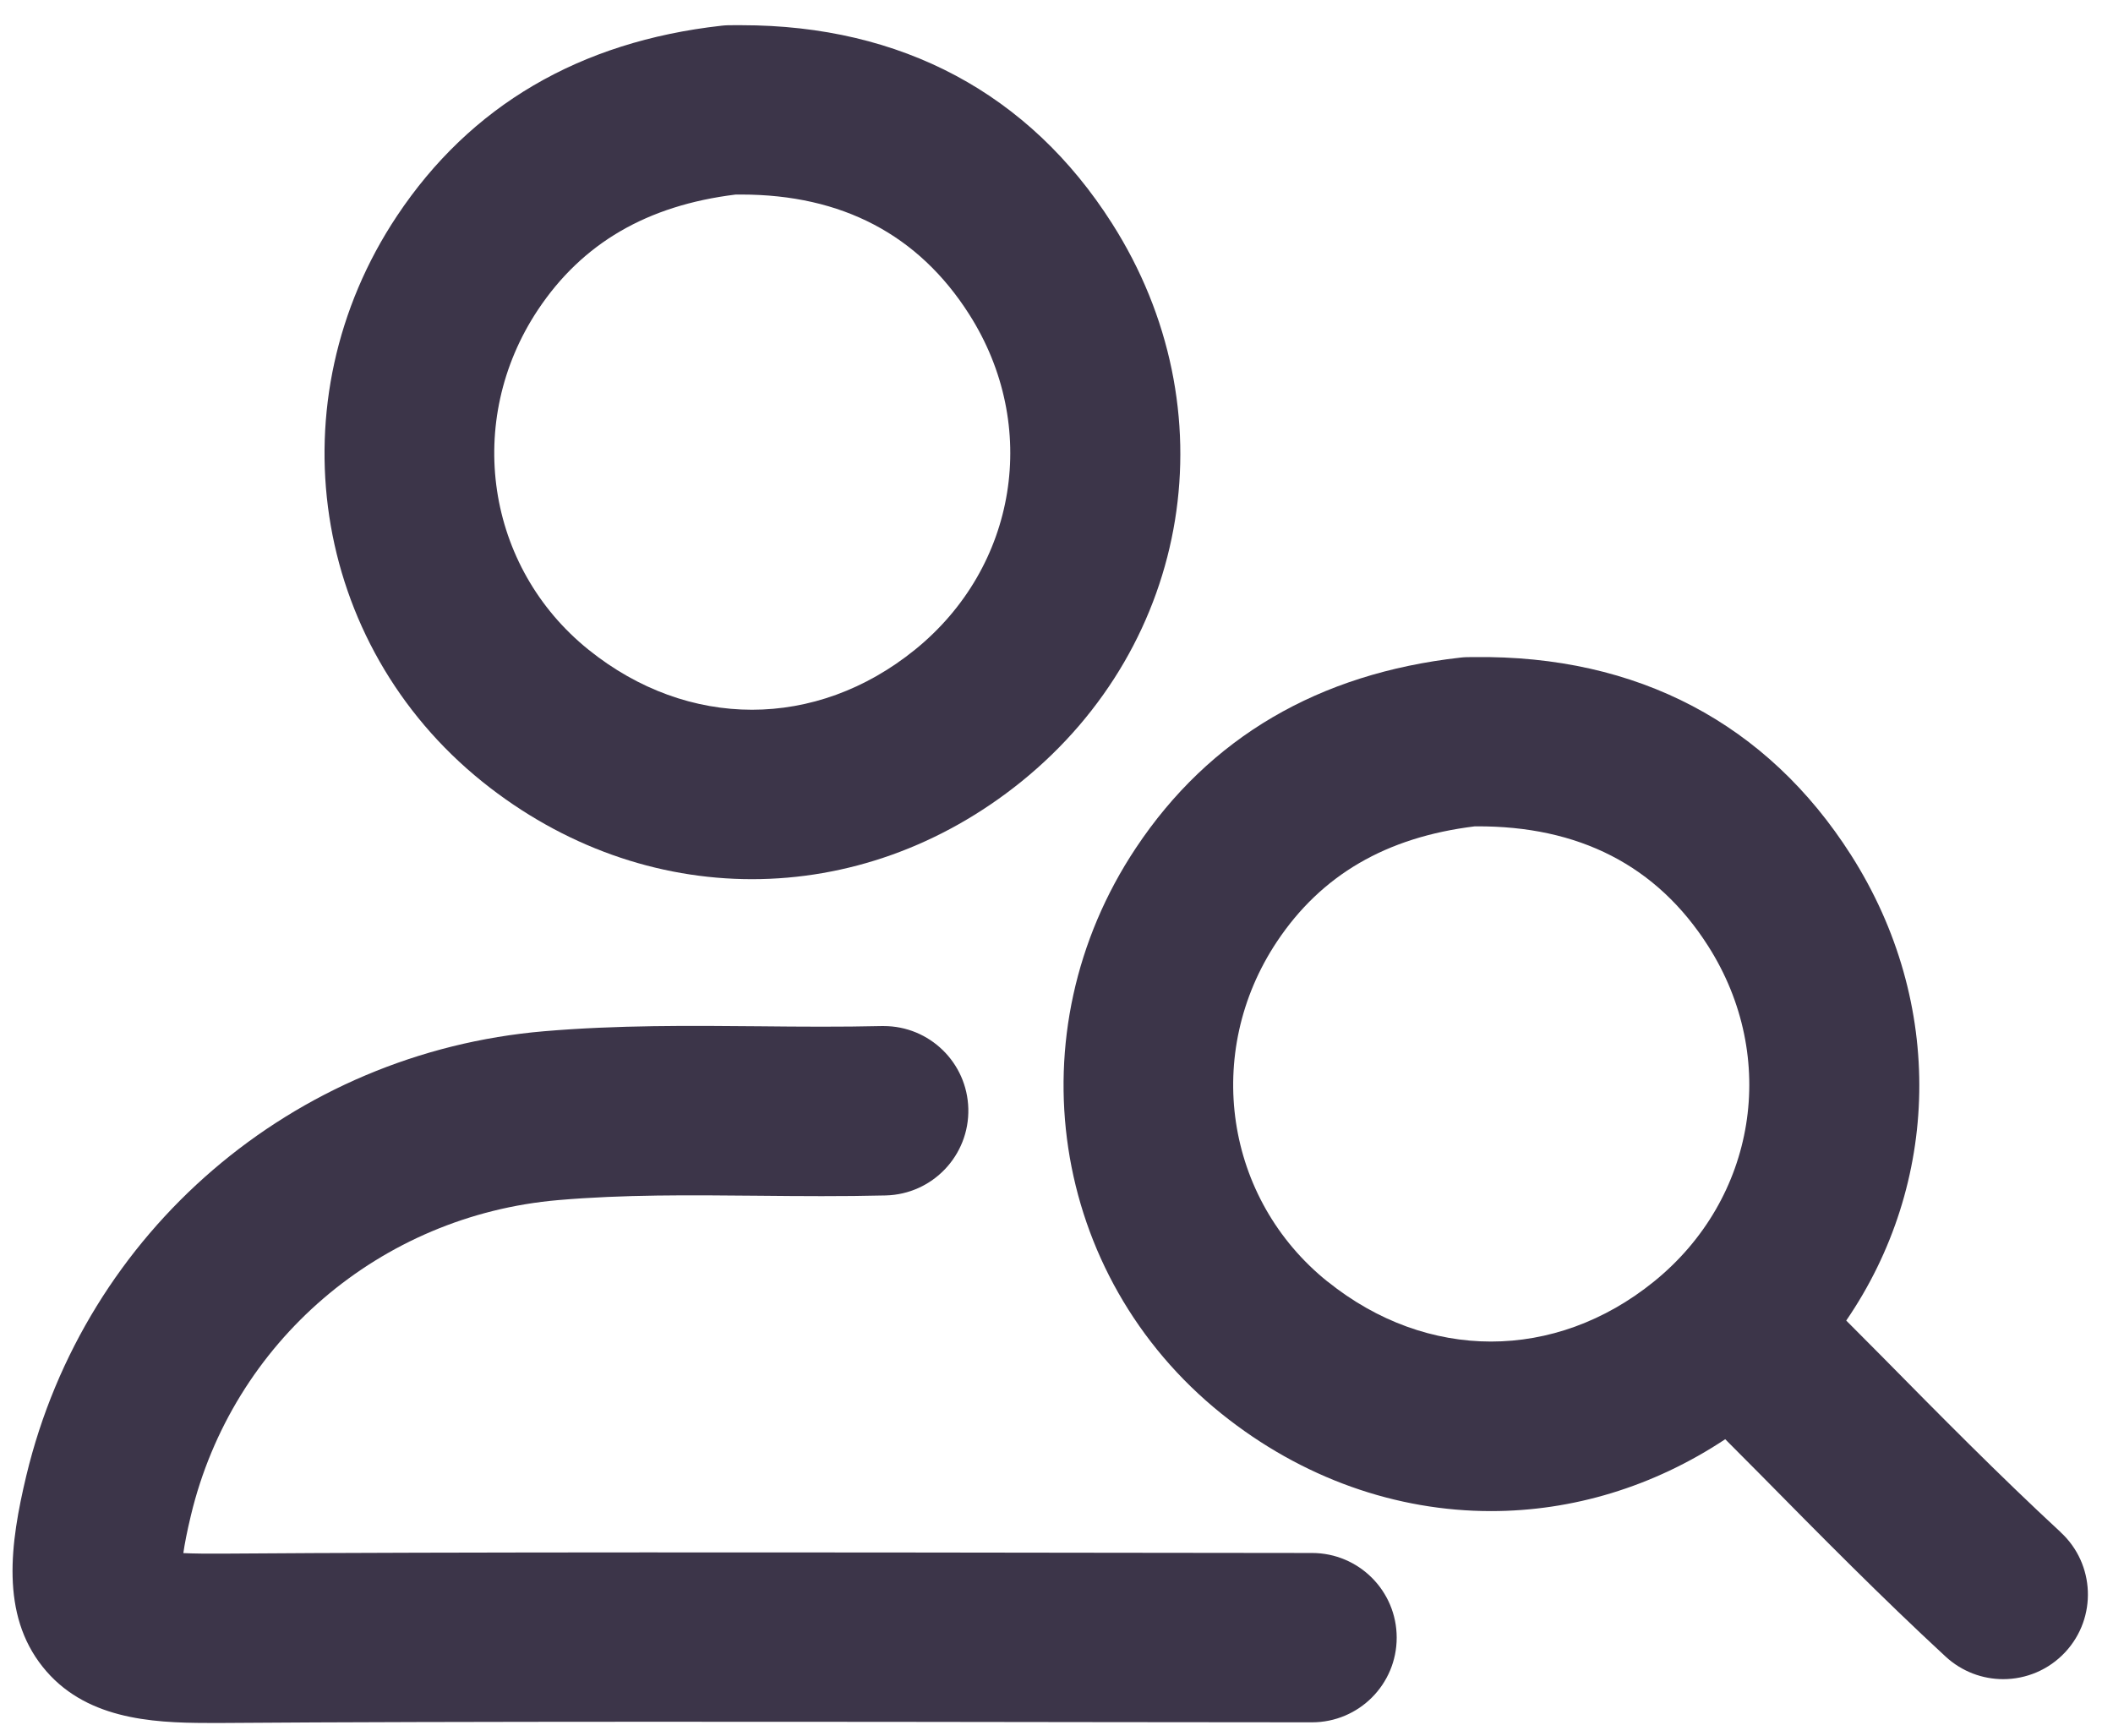 <svg width="56" height="46" viewBox="0 0 56 46" fill="none" xmlns="http://www.w3.org/2000/svg">
<g clip-path="url(#clip0_2797_5695)">
<path d="M34.774 41.159C33.214 41.159 31.37 41.156 29.361 41.153C21.965 41.142 11.832 41.131 5.926 41.176C5.488 41.178 5.134 41.176 4.859 41.162C4.893 40.923 4.955 40.598 5.061 40.157C6.164 35.565 10.079 32.21 14.801 31.806C16.532 31.657 18.269 31.674 20.104 31.691C21.201 31.702 22.338 31.711 23.474 31.683C24.715 31.652 25.694 30.622 25.663 29.382C25.632 28.162 24.633 27.194 23.421 27.194C23.401 27.194 23.384 27.194 23.365 27.194C22.304 27.219 21.207 27.211 20.146 27.2C18.286 27.183 16.364 27.166 14.422 27.331C7.766 27.898 2.253 32.631 0.698 39.108C0.266 40.915 0.016 42.778 1.13 44.175C2.222 45.549 3.978 45.664 5.502 45.664C5.659 45.664 5.813 45.664 5.962 45.664C11.846 45.619 21.968 45.631 29.356 45.642C31.365 45.642 33.208 45.647 34.771 45.647C36.011 45.647 37.016 44.643 37.016 43.403C37.016 42.163 36.011 41.159 34.771 41.159H34.774Z" fill="#3C3549"/>
<path d="M54.612 40.607C52.993 39.109 51.397 37.493 49.856 35.93C49.547 35.619 49.239 35.308 48.93 34.999C51.413 31.375 51.565 26.6 49.059 22.664C46.84 19.18 43.397 17.359 39.067 17.415C39.053 17.415 39.042 17.415 39.028 17.415C38.921 17.415 38.812 17.415 38.702 17.429C34.945 17.85 32.052 19.547 30.105 22.473C26.85 27.363 27.824 33.81 32.372 37.468C34.513 39.187 37.016 40.049 39.516 40.049C41.666 40.049 43.809 39.412 45.723 38.144C46.034 38.458 46.349 38.772 46.66 39.086C48.237 40.685 49.87 42.34 51.565 43.906C51.997 44.304 52.544 44.503 53.089 44.503C53.692 44.503 54.295 44.262 54.739 43.782C55.58 42.873 55.524 41.451 54.615 40.612L54.612 40.607ZM35.184 33.967C32.459 31.776 31.881 27.902 33.842 24.956C35.018 23.192 36.733 22.19 39.084 21.901C39.095 21.901 39.106 21.901 39.118 21.901C41.839 21.884 43.91 22.936 45.271 25.074C47.154 28.028 46.548 31.77 43.832 33.967C41.214 36.085 37.821 36.085 35.187 33.967H35.184Z" fill="#3C3549"/>
<path d="M12.786 20.72C14.927 22.44 17.43 23.301 19.93 23.301C22.436 23.301 24.936 22.437 27.069 20.715C31.592 17.057 32.602 10.834 29.471 5.92C27.282 2.48 23.89 0.668 19.653 0.668C19.596 0.668 19.538 0.668 19.481 0.668C19.467 0.668 19.456 0.668 19.442 0.668C19.335 0.668 19.226 0.668 19.117 0.682C15.359 1.103 12.466 2.8 10.519 5.726C7.264 10.618 8.238 17.062 12.786 20.72ZM14.257 8.211C15.432 6.447 17.147 5.445 19.498 5.156H19.507C19.554 5.156 19.602 5.156 19.647 5.156C22.313 5.156 24.344 6.222 25.685 8.329C27.568 11.283 26.962 15.026 24.246 17.222C21.628 19.34 18.235 19.34 15.601 17.222C12.876 15.031 12.298 11.157 14.257 8.211Z" fill="#3C3549"/>
</g>
<defs>
<clipPath id="clip0_2797_5695">
<rect width="55" height="45" fill="white" transform="translate(0.333 0.668)"/>
</clipPath>
</defs>
</svg>
